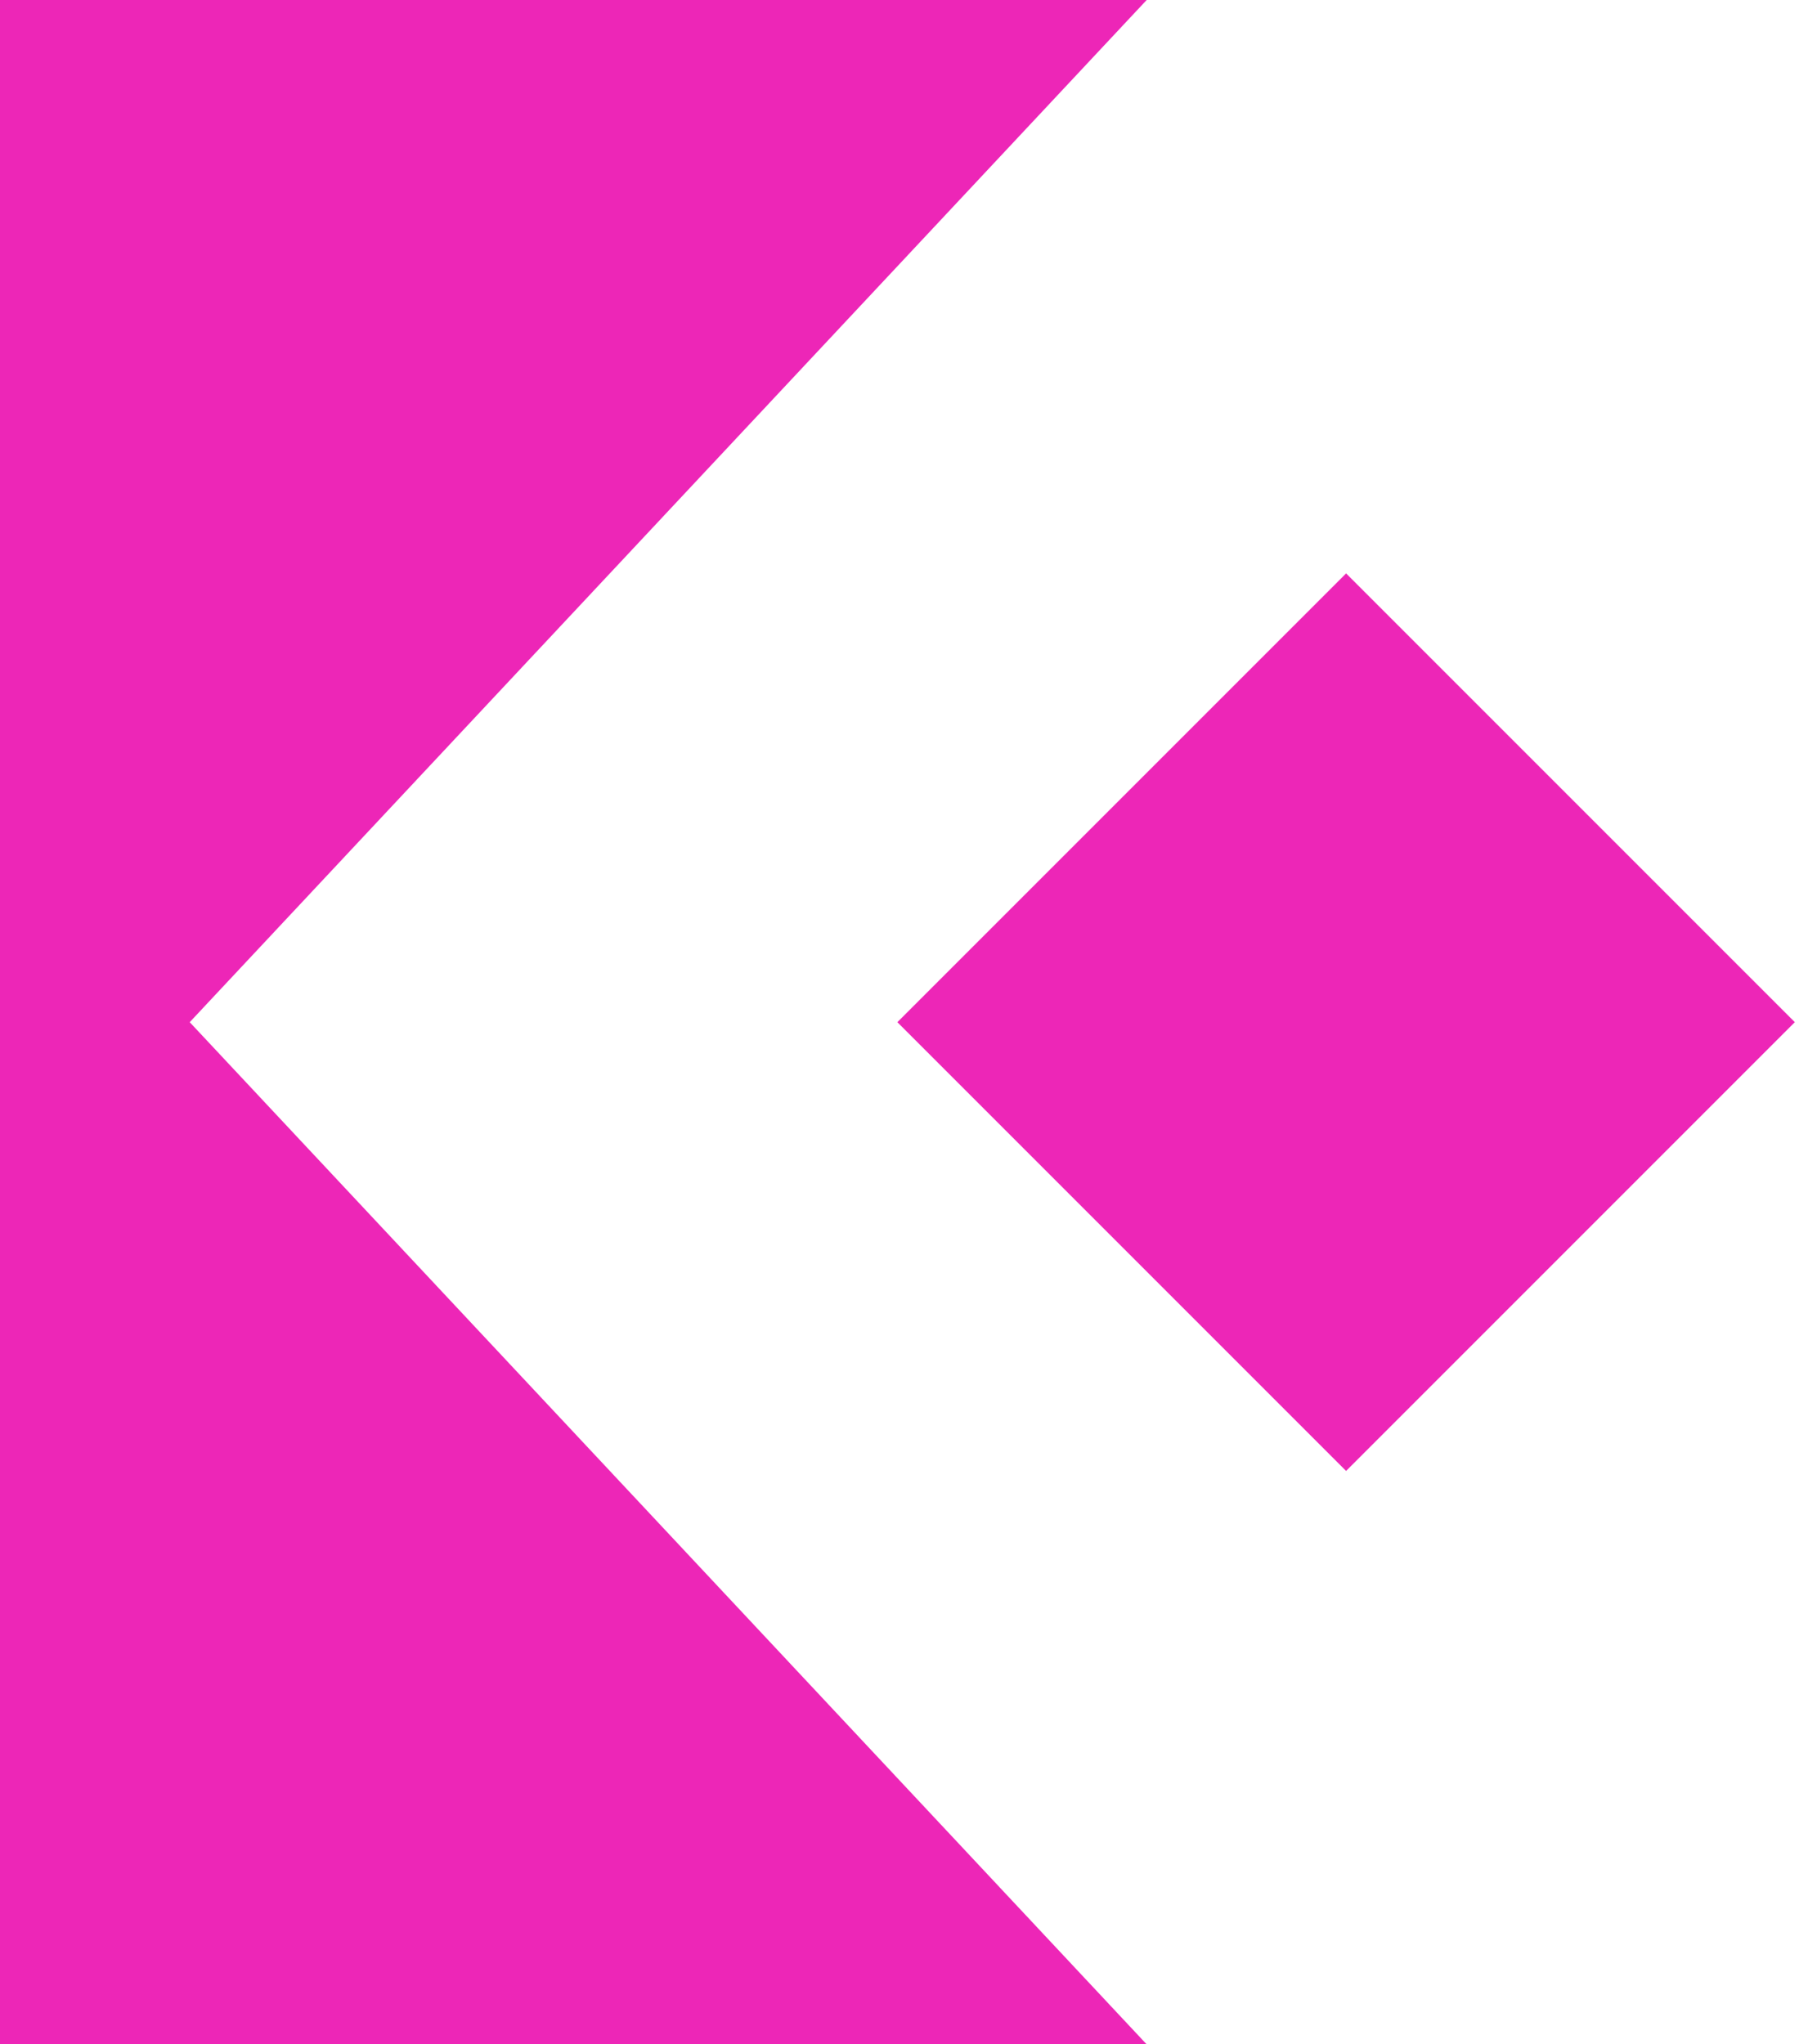 <svg width="24" height="27" viewBox="0 0 24 27" fill="none" xmlns="http://www.w3.org/2000/svg">
<path d="M0 0H15.146L2.506 13.5L15.146 27H0V13.5V0Z" fill="#ED26B7"/>
<rect x="17.78" y="7.573" width="8.382" height="8.382" transform="rotate(45 17.78 7.573)" fill="#ED26B7"/>
</svg>
